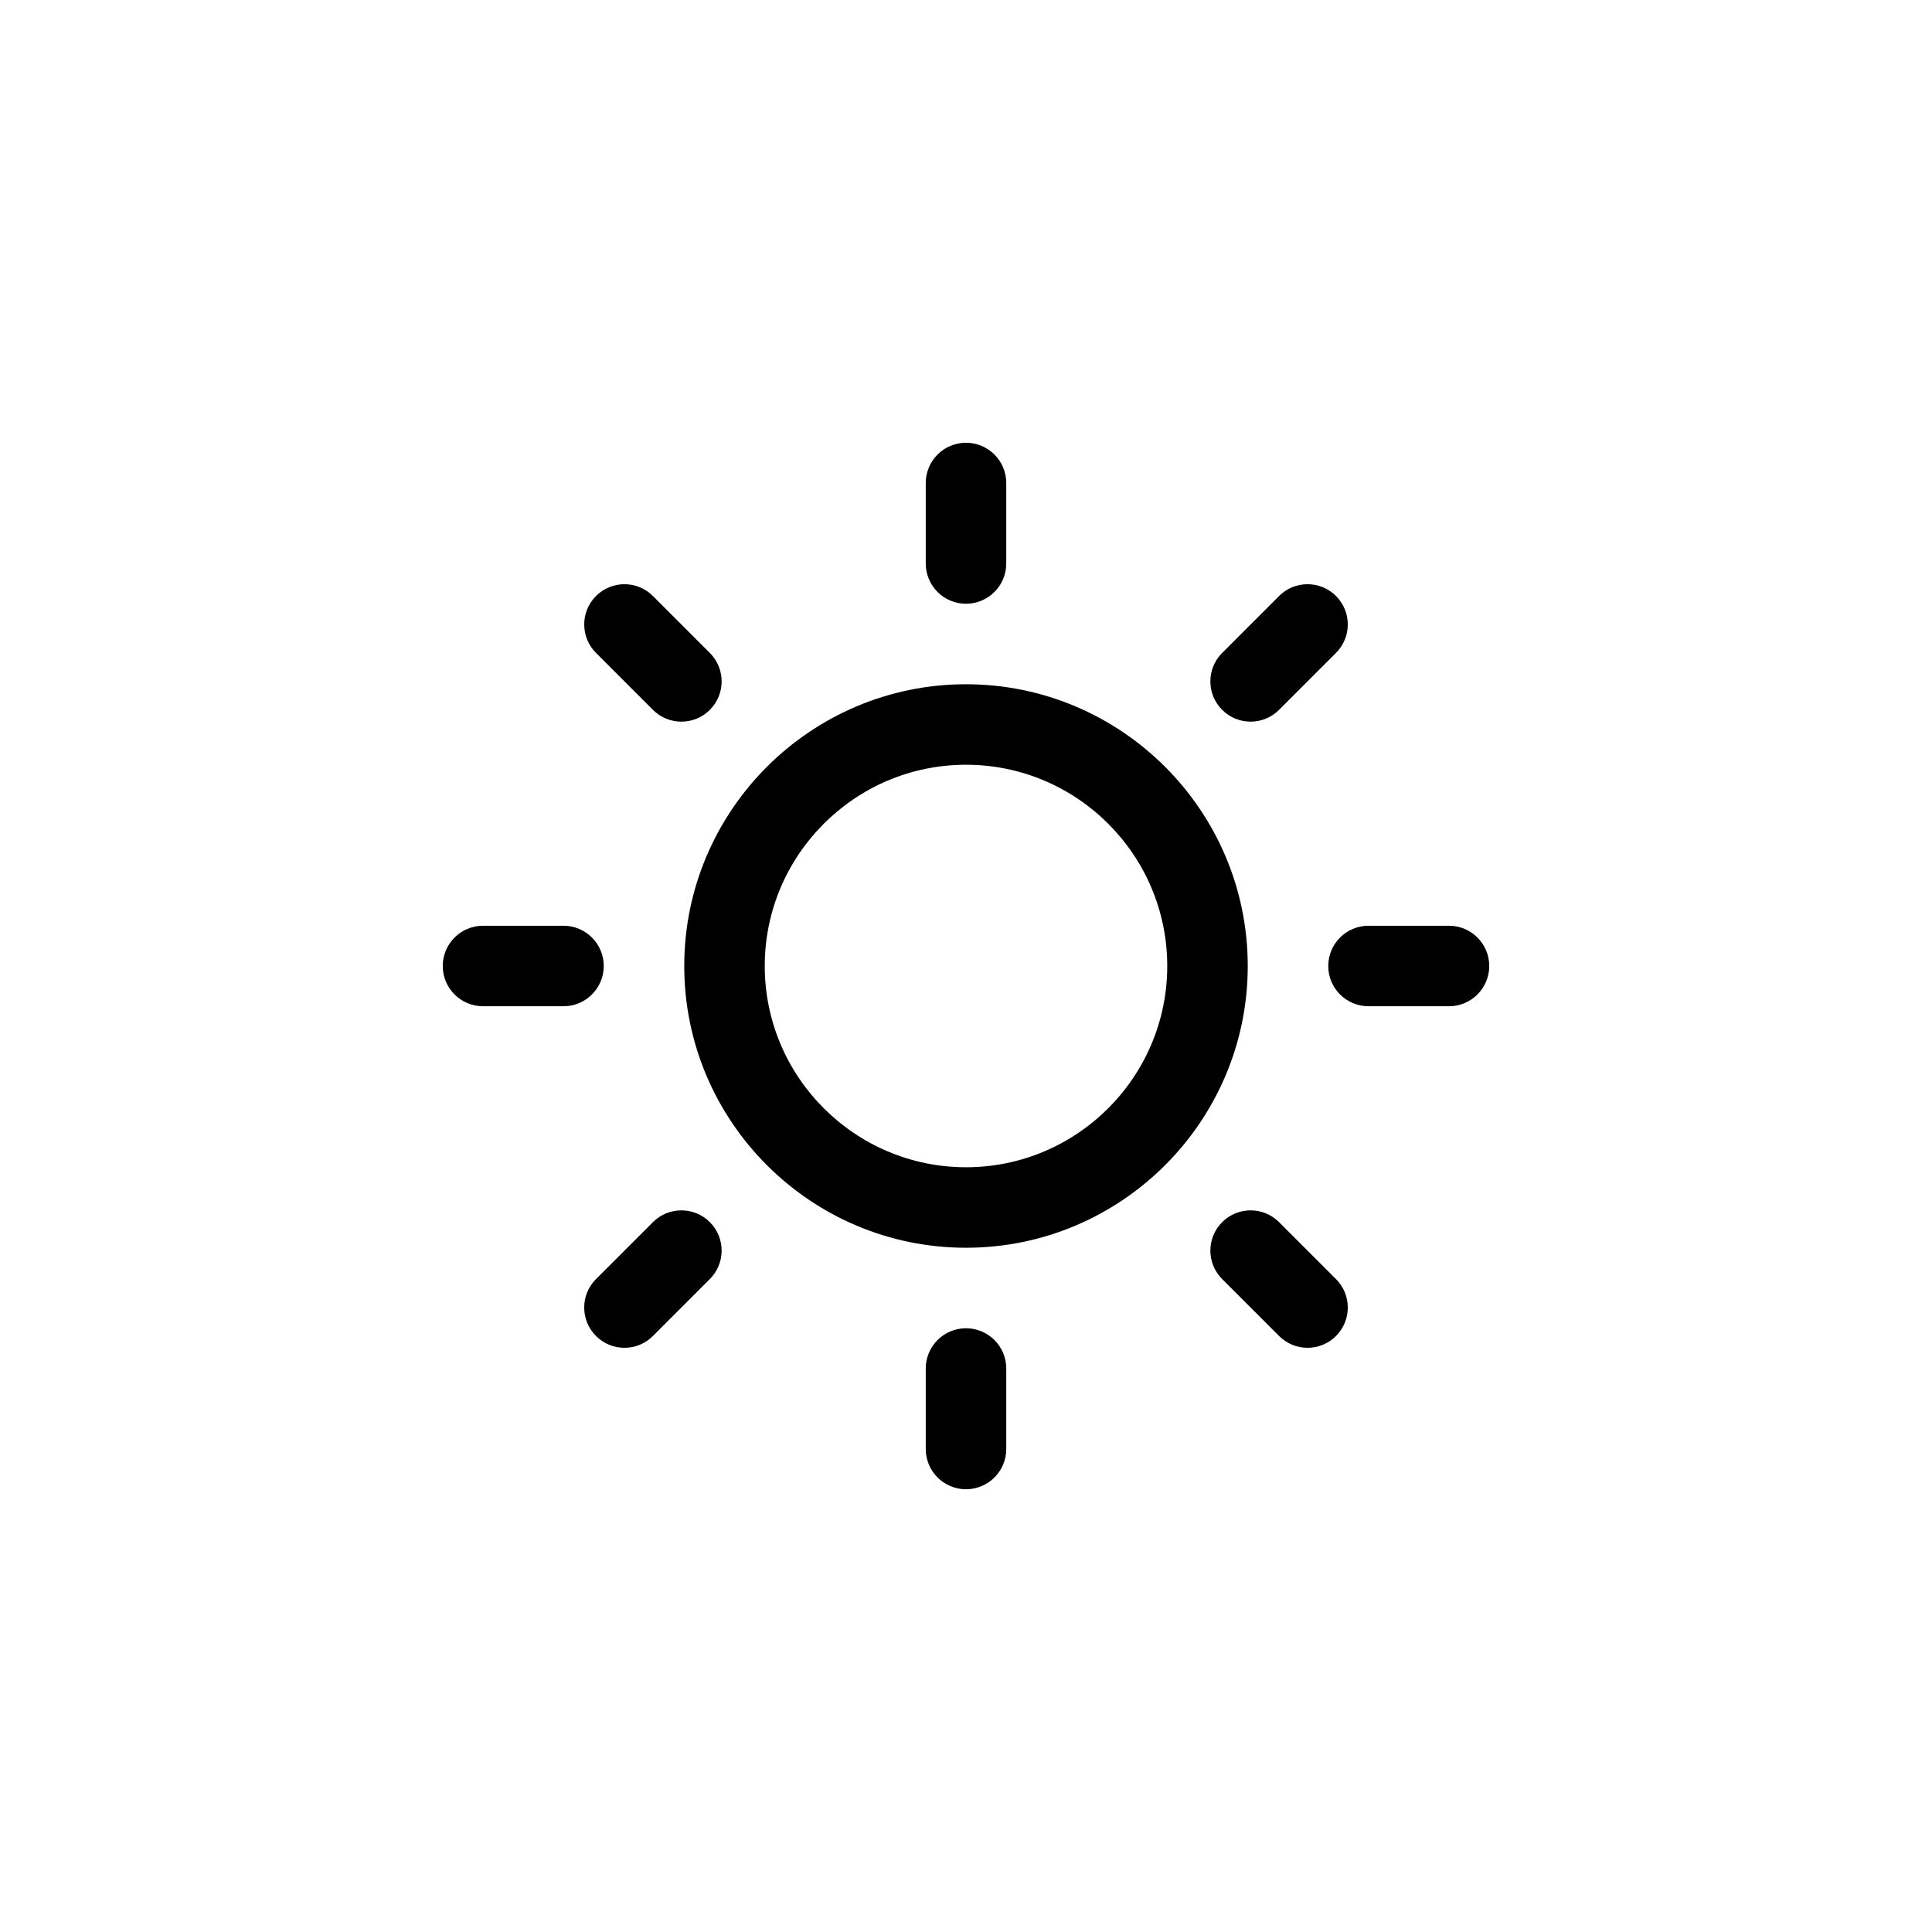 <?xml version="1.0" encoding="utf-8"?>

<!DOCTYPE svg PUBLIC "-//W3C//DTD SVG 1.1//EN" "http://www.w3.org/Graphics/SVG/1.1/DTD/svg11.dtd">
<!-- Uploaded to: SVG Repo, www.svgrepo.com, Generator: SVG Repo Mixer Tools -->
<svg version="1.1" xmlns="http://www.w3.org/2000/svg" xmlns:xlink="http://www.w3.org/1999/xlink"  width="800px"
	 height="800px" viewBox="0 0 96 96" enable-background="new 0 0 96 96" xml:space="preserve">
<g id="Base" display="none">
</g>
<g id="Dibujo">
	<path d="M62.142,35.858c0.512,0,1.024-0.195,1.414-0.586l2.829-2.829c0.781-0.781,0.781-2.047,0-2.828
		c-0.781-0.781-2.048-0.781-2.828,0l-2.829,2.829c-0.781,0.781-0.781,2.047,0,2.828C61.118,35.663,61.63,35.858,62.142,35.858z
		 M30,48c0-1.104-0.896-2-2-2h-4c-1.104,0-2,0.896-2,2s0.896,2,2,2h4C29.104,50,30,49.104,30,48z M32.444,60.728l-2.829,2.829
		c-0.781,0.781-0.781,2.047,0,2.828c0.39,0.391,0.902,0.586,1.414,0.586c0.512,0,1.024-0.195,1.414-0.586l2.829-2.829
		c0.781-0.781,0.781-2.047,0-2.828C34.492,59.947,33.224,59.947,32.444,60.728z M32.444,35.272c0.39,0.391,0.902,0.586,1.414,0.586
		s1.024-0.195,1.414-0.586c0.781-0.781,0.781-2.047,0-2.828l-2.829-2.829c-0.78-0.781-2.048-0.781-2.828,0
		c-0.781,0.781-0.781,2.047,0,2.828L32.444,35.272z M48,30c1.104,0,2-0.896,2-2v-4c0-1.104-0.896-2-2-2s-2,0.896-2,2v4
		C46,29.104,46.896,30,48,30z M72,46h-4c-1.104,0-2,0.896-2,2s0.896,2,2,2h4c1.104,0,2-0.896,2-2S73.104,46,72,46z M63.556,60.728
		c-0.78-0.781-2.048-0.781-2.828,0c-0.781,0.781-0.781,2.047,0,2.828l2.829,2.829c0.39,0.391,0.902,0.586,1.414,0.586
		c0.512,0,1.023-0.195,1.414-0.586c0.781-0.781,0.781-2.047,0-2.828L63.556,60.728z M48,66c-1.104,0-2,0.896-2,2v4
		c0,1.104,0.896,2,2,2s2-0.896,2-2v-4C50,66.896,49.104,66,48,66z M48,34c-7.72,0-14,6.28-14,14s6.28,14,14,14s14-6.28,14-14
		S55.72,34,48,34z M48,58c-5.514,0-10-4.486-10-10s4.486-10,10-10s10,4.486,10,10S53.514,58,48,58z"/>
</g>
</svg>
